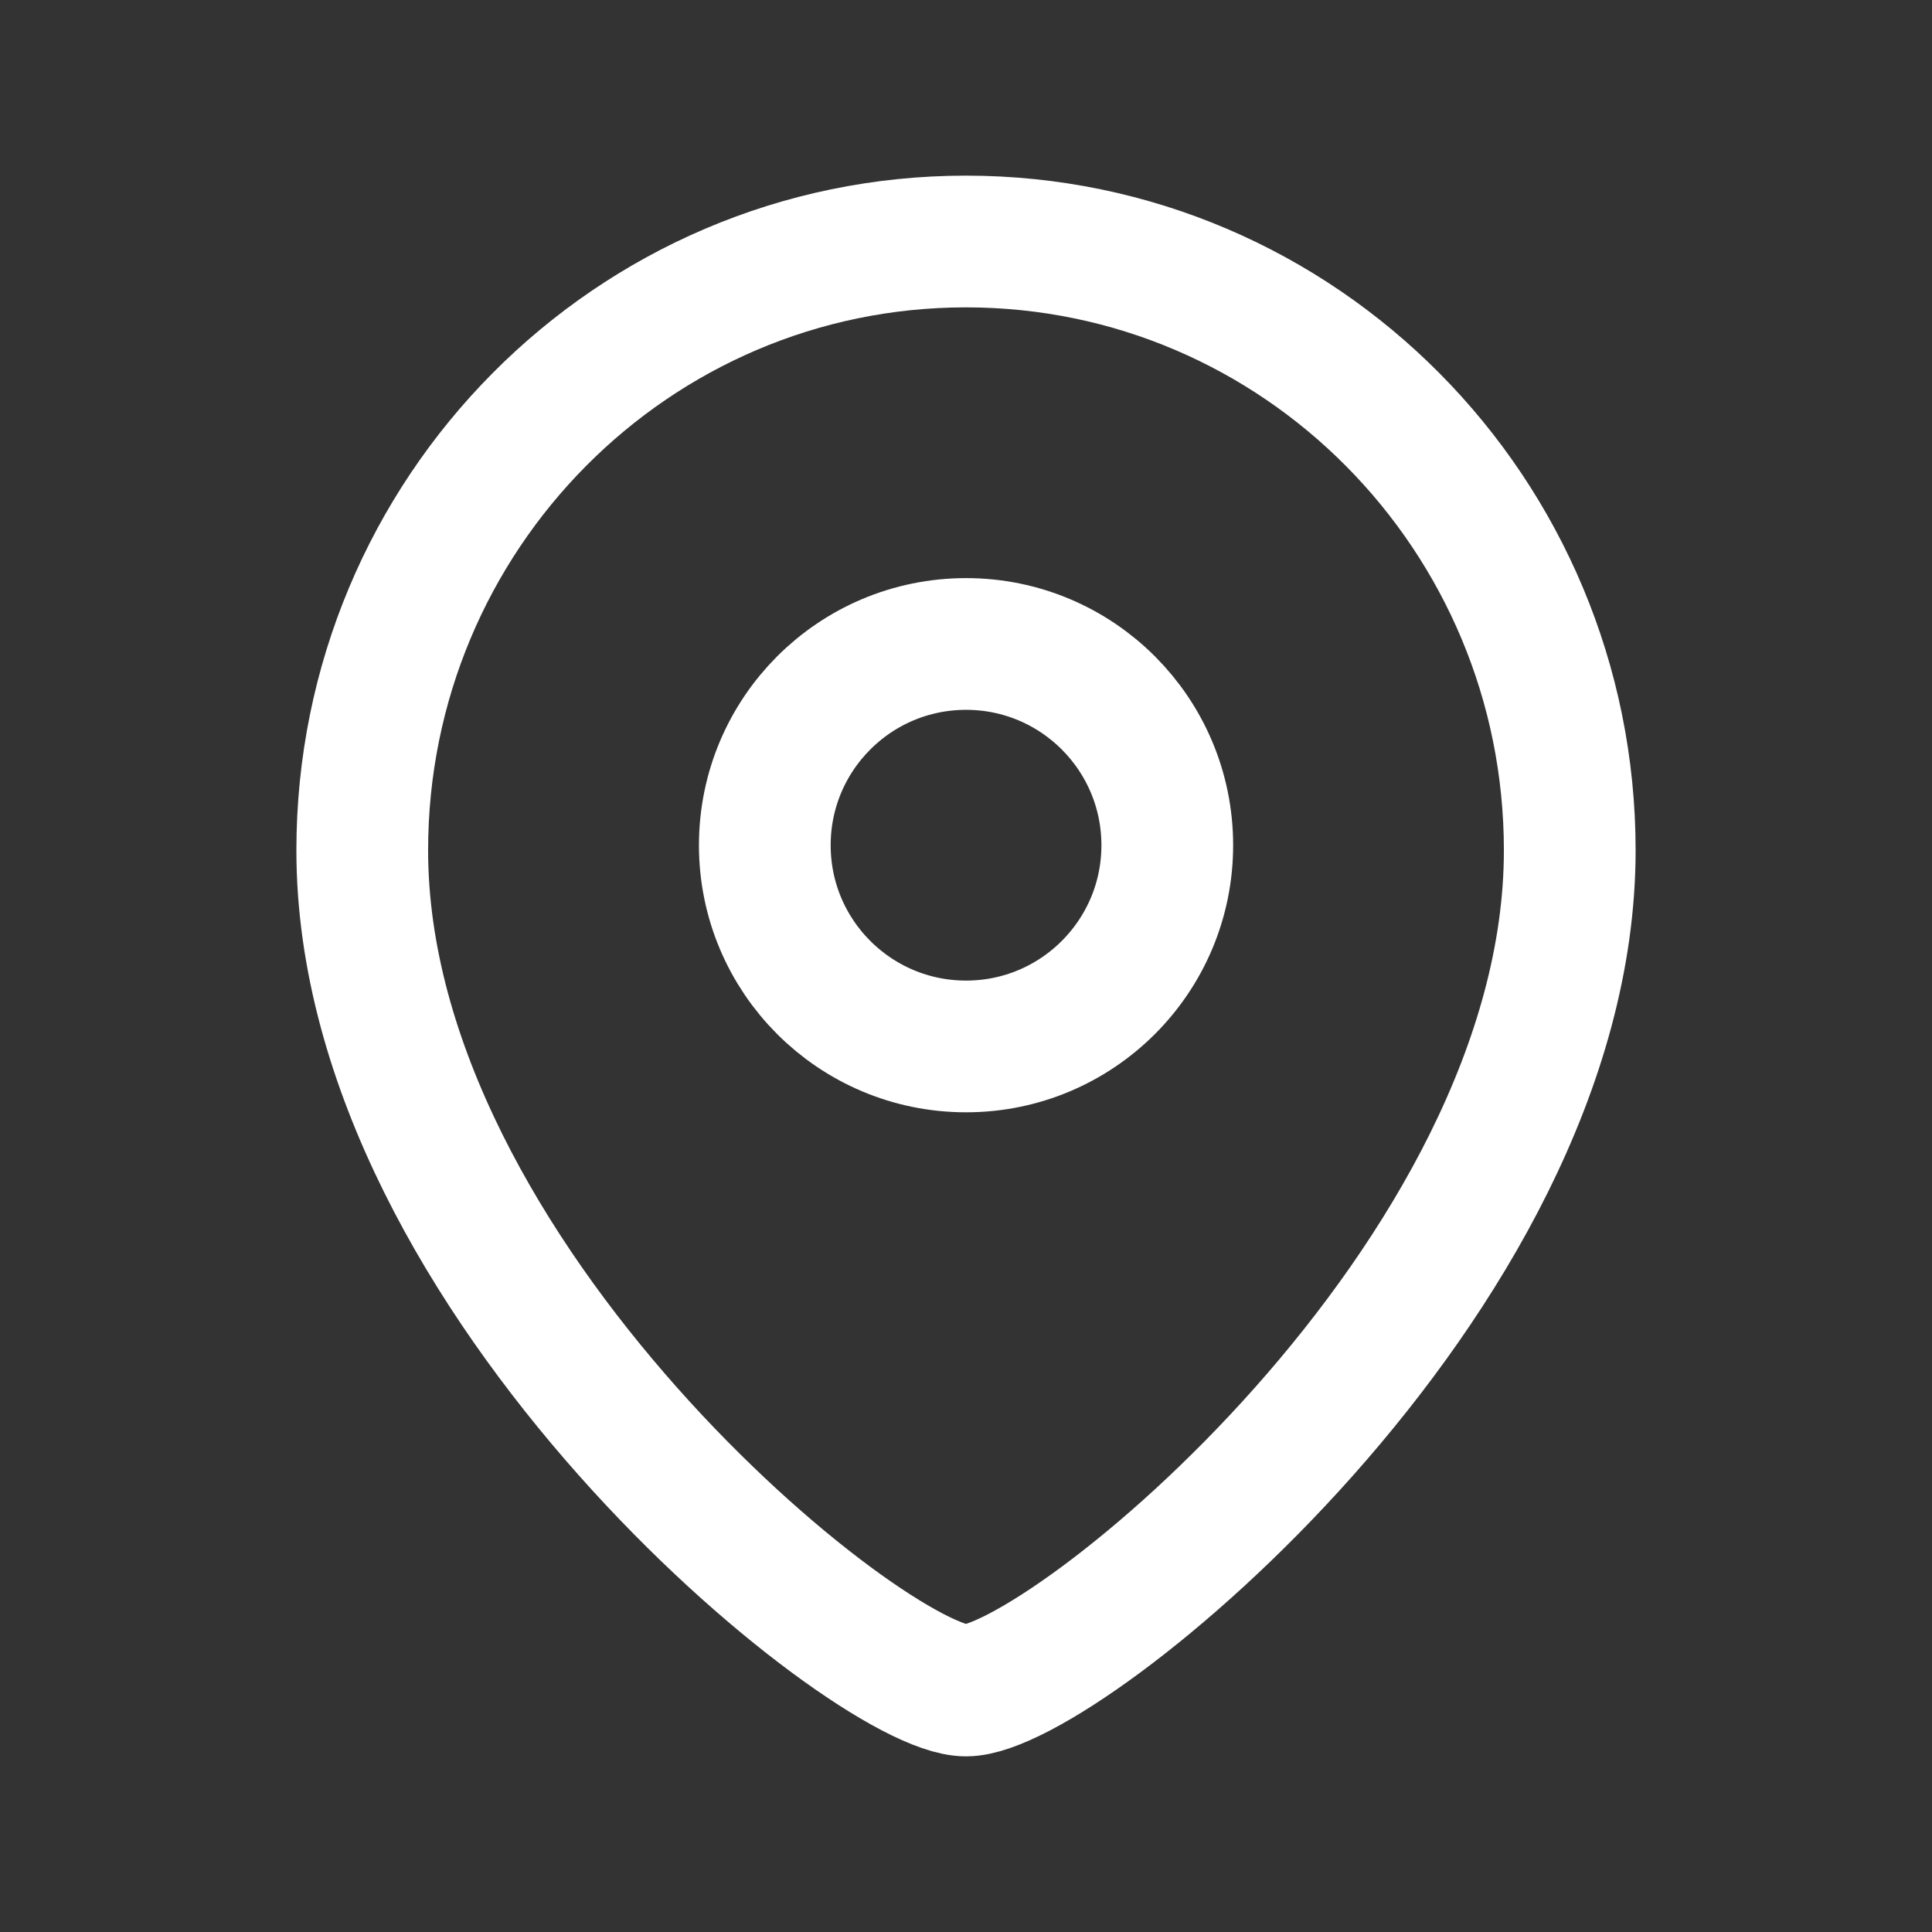 <?xml version="1.0" encoding="UTF-8"?> <svg xmlns="http://www.w3.org/2000/svg" width="22" height="22" viewBox="0 0 22 22" fill="none"><rect x="0" y="0" width="22" height="22" fill="#333333" stroke="none"/><path fill-rule="evenodd" clip-rule="evenodd" d="M13.292 9.625C13.292 8.359 12.266 7.333 11.001 7.333C9.734 7.333 8.709 8.359 8.709 9.625C8.709 10.89 9.734 11.916 11.001 11.916C12.266 11.916 13.292 10.89 13.292 9.625Z" stroke="white" stroke-width="1.5" stroke-linecap="round" stroke-linejoin="round"></path><path fill-rule="evenodd" clip-rule="evenodd" d="M11 19.25C9.901 19.25 4.125 14.573 4.125 9.683C4.125 5.854 7.202 2.75 11 2.75C14.797 2.75 17.875 5.854 17.875 9.683C17.875 14.573 12.098 19.25 11 19.25Z" stroke="white" stroke-width="1.5" stroke-linecap="round" stroke-linejoin="round"></path></svg> 